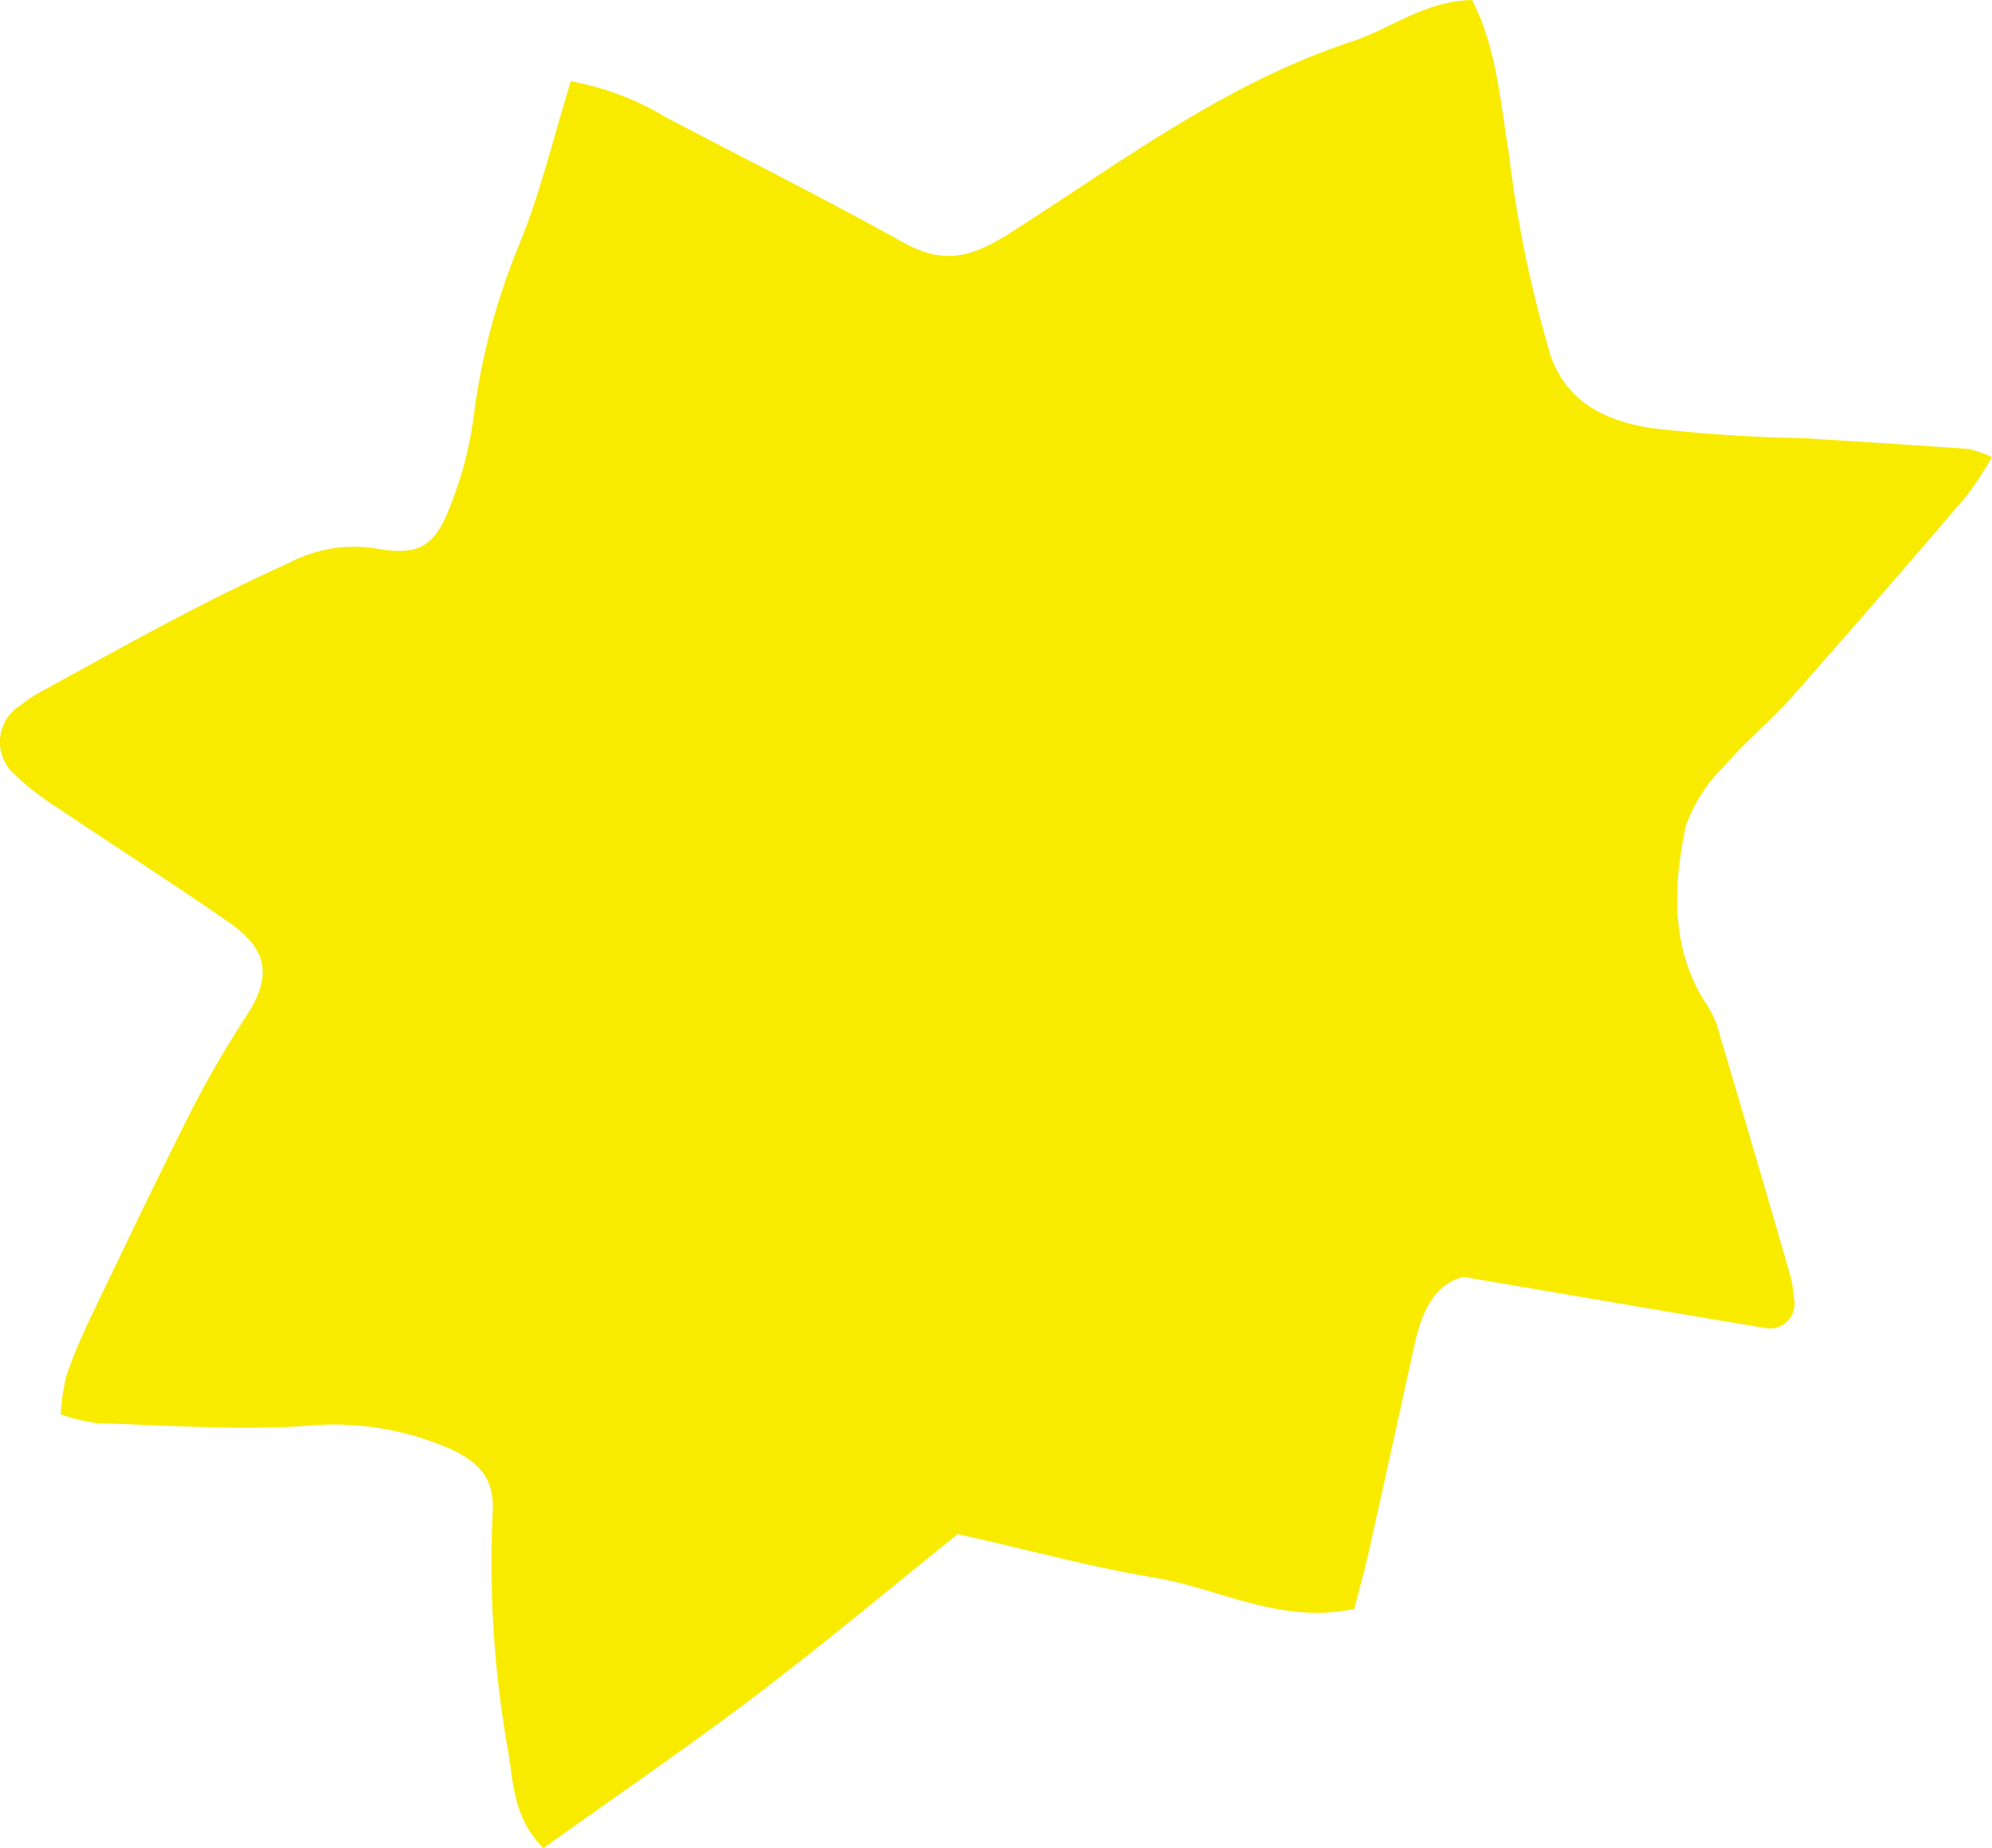 <svg xmlns="http://www.w3.org/2000/svg" width="86.237" height="80" viewBox="0 0 86.237 80">
  <path id="パス_11540" data-name="パス 11540" d="M289.969,138.685a16.249,16.249,0,0,1-1.129,1.716c-2.492,2.905-4.994,5.8-7.536,8.671-.908,1.025-2,1.906-2.883,2.946a6.8,6.8,0,0,0-1.709,2.642c-.53,2.533-.671,5.117.763,7.509a4.788,4.788,0,0,1,.558,1.022q1.613,5.418,3.181,10.847a5.635,5.635,0,0,1,.194,1.14,1.061,1.061,0,0,1-1.291,1.2c-4.243-.7-8.479-1.432-13.036-2.206-1.268.321-1.8,1.531-2.106,2.911-.666,3.016-1.326,6.035-2,9.049-.188.835-.422,1.661-.616,2.415-3.189.675-5.818-.883-8.638-1.353-2.756-.46-5.462-1.2-8.526-1.888-2.756,2.211-5.685,4.665-8.732,6.979-2.978,2.258-6.075,4.373-9.207,6.616-1.282-1.285-1.294-2.771-1.516-4.148a46.359,46.359,0,0,1-.68-10.356c.092-1.459-.539-2.217-1.959-2.832a12.6,12.6,0,0,0-6.14-.942c-2.981.2-6-.031-9-.115a8.534,8.534,0,0,1-1.6-.381,9.147,9.147,0,0,1,.249-1.691,25.732,25.732,0,0,1,1.129-2.68c1.427-2.972,2.847-5.949,4.336-8.893a43.827,43.827,0,0,1,2.339-4.009c1.065-1.648.952-2.819-.721-3.99-2.436-1.7-4.952-3.3-7.421-4.967a11.383,11.383,0,0,1-1.871-1.441,1.866,1.866,0,0,1,.225-3.029,5.791,5.791,0,0,1,1-.65c3.486-1.916,6.95-3.863,10.6-5.5a6.021,6.021,0,0,1,3.741-.641c1.862.335,2.556-.037,3.22-1.74A16.211,16.211,0,0,0,224.23,137a28.947,28.947,0,0,1,1.99-7.539c.91-2.227,1.465-4.587,2.224-7.044a12.222,12.222,0,0,1,4.1,1.552c3.431,1.8,6.9,3.539,10.283,5.422,1.737.966,2.926.681,4.616-.394,4.763-3.029,9.3-6.484,14.82-8.3,1.69-.557,3.139-1.754,5.2-1.794,1.071,2.09,1.212,4.4,1.591,6.636a52.12,52.12,0,0,0,1.813,8.772c.725,2.064,2.445,2.81,4.329,3.117a65.041,65.041,0,0,0,6.539.436c2.41.148,4.821.3,7.23.471a4.831,4.831,0,0,1,1,.351" transform="translate(-203.732 -118.901)" fill="#f8eb00"/>
</svg>
